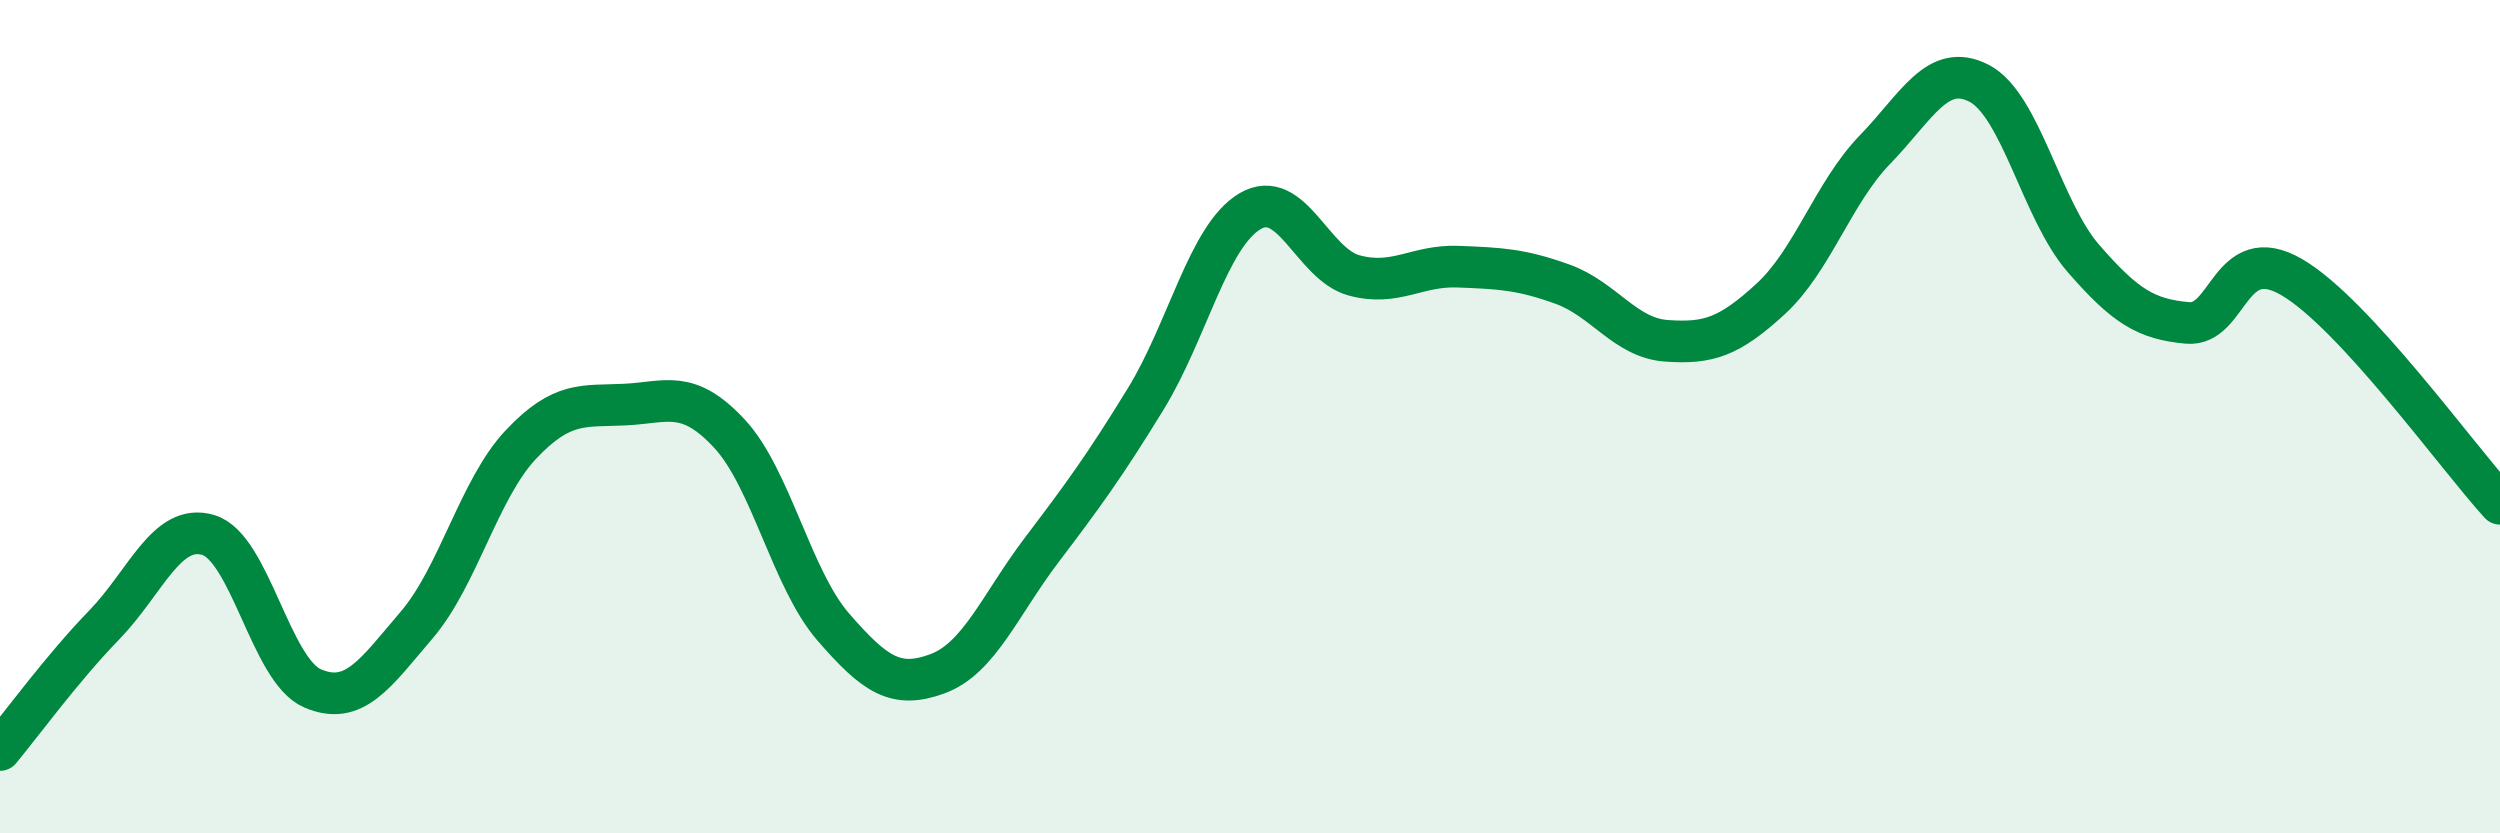 
    <svg width="60" height="20" viewBox="0 0 60 20" xmlns="http://www.w3.org/2000/svg">
      <path
        d="M 0,18 C 0.5,17.4 1.5,16.03 2.5,15 C 3.5,13.97 4,12.54 5,12.84 C 6,13.14 6.5,16.09 7.5,16.52 C 8.5,16.95 9,16.17 10,15 C 11,13.83 11.5,11.73 12.5,10.67 C 13.5,9.61 14,9.76 15,9.71 C 16,9.66 16.5,9.33 17.5,10.4 C 18.5,11.47 19,13.9 20,15.05 C 21,16.2 21.5,16.54 22.5,16.17 C 23.5,15.8 24,14.52 25,13.2 C 26,11.88 26.5,11.2 27.5,9.57 C 28.5,7.94 29,5.66 30,5.07 C 31,4.48 31.5,6.34 32.5,6.61 C 33.5,6.88 34,6.36 35,6.4 C 36,6.44 36.5,6.46 37.5,6.82 C 38.5,7.18 39,8.11 40,8.18 C 41,8.25 41.5,8.09 42.5,7.17 C 43.5,6.25 44,4.62 45,3.59 C 46,2.56 46.5,1.48 47.5,2 C 48.5,2.52 49,5.05 50,6.2 C 51,7.35 51.5,7.66 52.5,7.75 C 53.5,7.84 53.5,5.78 55,6.65 C 56.5,7.52 59,11 60,12.09L60 20L0 20Z"
        fill="#008740"
        opacity="0.1"
        stroke-linecap="round"
        stroke-linejoin="round"
      />
      <path
        d="M 0,18 C 0.5,17.4 1.5,16.03 2.5,15 C 3.5,13.97 4,12.54 5,12.84 C 6,13.14 6.5,16.09 7.5,16.52 C 8.5,16.95 9,16.17 10,15 C 11,13.83 11.5,11.73 12.5,10.67 C 13.5,9.61 14,9.76 15,9.71 C 16,9.66 16.5,9.33 17.5,10.4 C 18.5,11.47 19,13.9 20,15.05 C 21,16.2 21.5,16.54 22.5,16.17 C 23.5,15.8 24,14.52 25,13.2 C 26,11.88 26.5,11.2 27.5,9.57 C 28.5,7.94 29,5.66 30,5.07 C 31,4.48 31.5,6.34 32.5,6.61 C 33.5,6.88 34,6.36 35,6.4 C 36,6.44 36.5,6.46 37.5,6.82 C 38.5,7.18 39,8.11 40,8.18 C 41,8.25 41.5,8.09 42.5,7.17 C 43.5,6.25 44,4.62 45,3.59 C 46,2.56 46.5,1.48 47.5,2 C 48.5,2.52 49,5.05 50,6.2 C 51,7.35 51.5,7.66 52.5,7.75 C 53.5,7.84 53.5,5.78 55,6.65 C 56.5,7.52 59,11 60,12.09"
        stroke="#008740"
        stroke-width="1"
        fill="none"
        stroke-linecap="round"
        stroke-linejoin="round"
      />
    </svg>
  